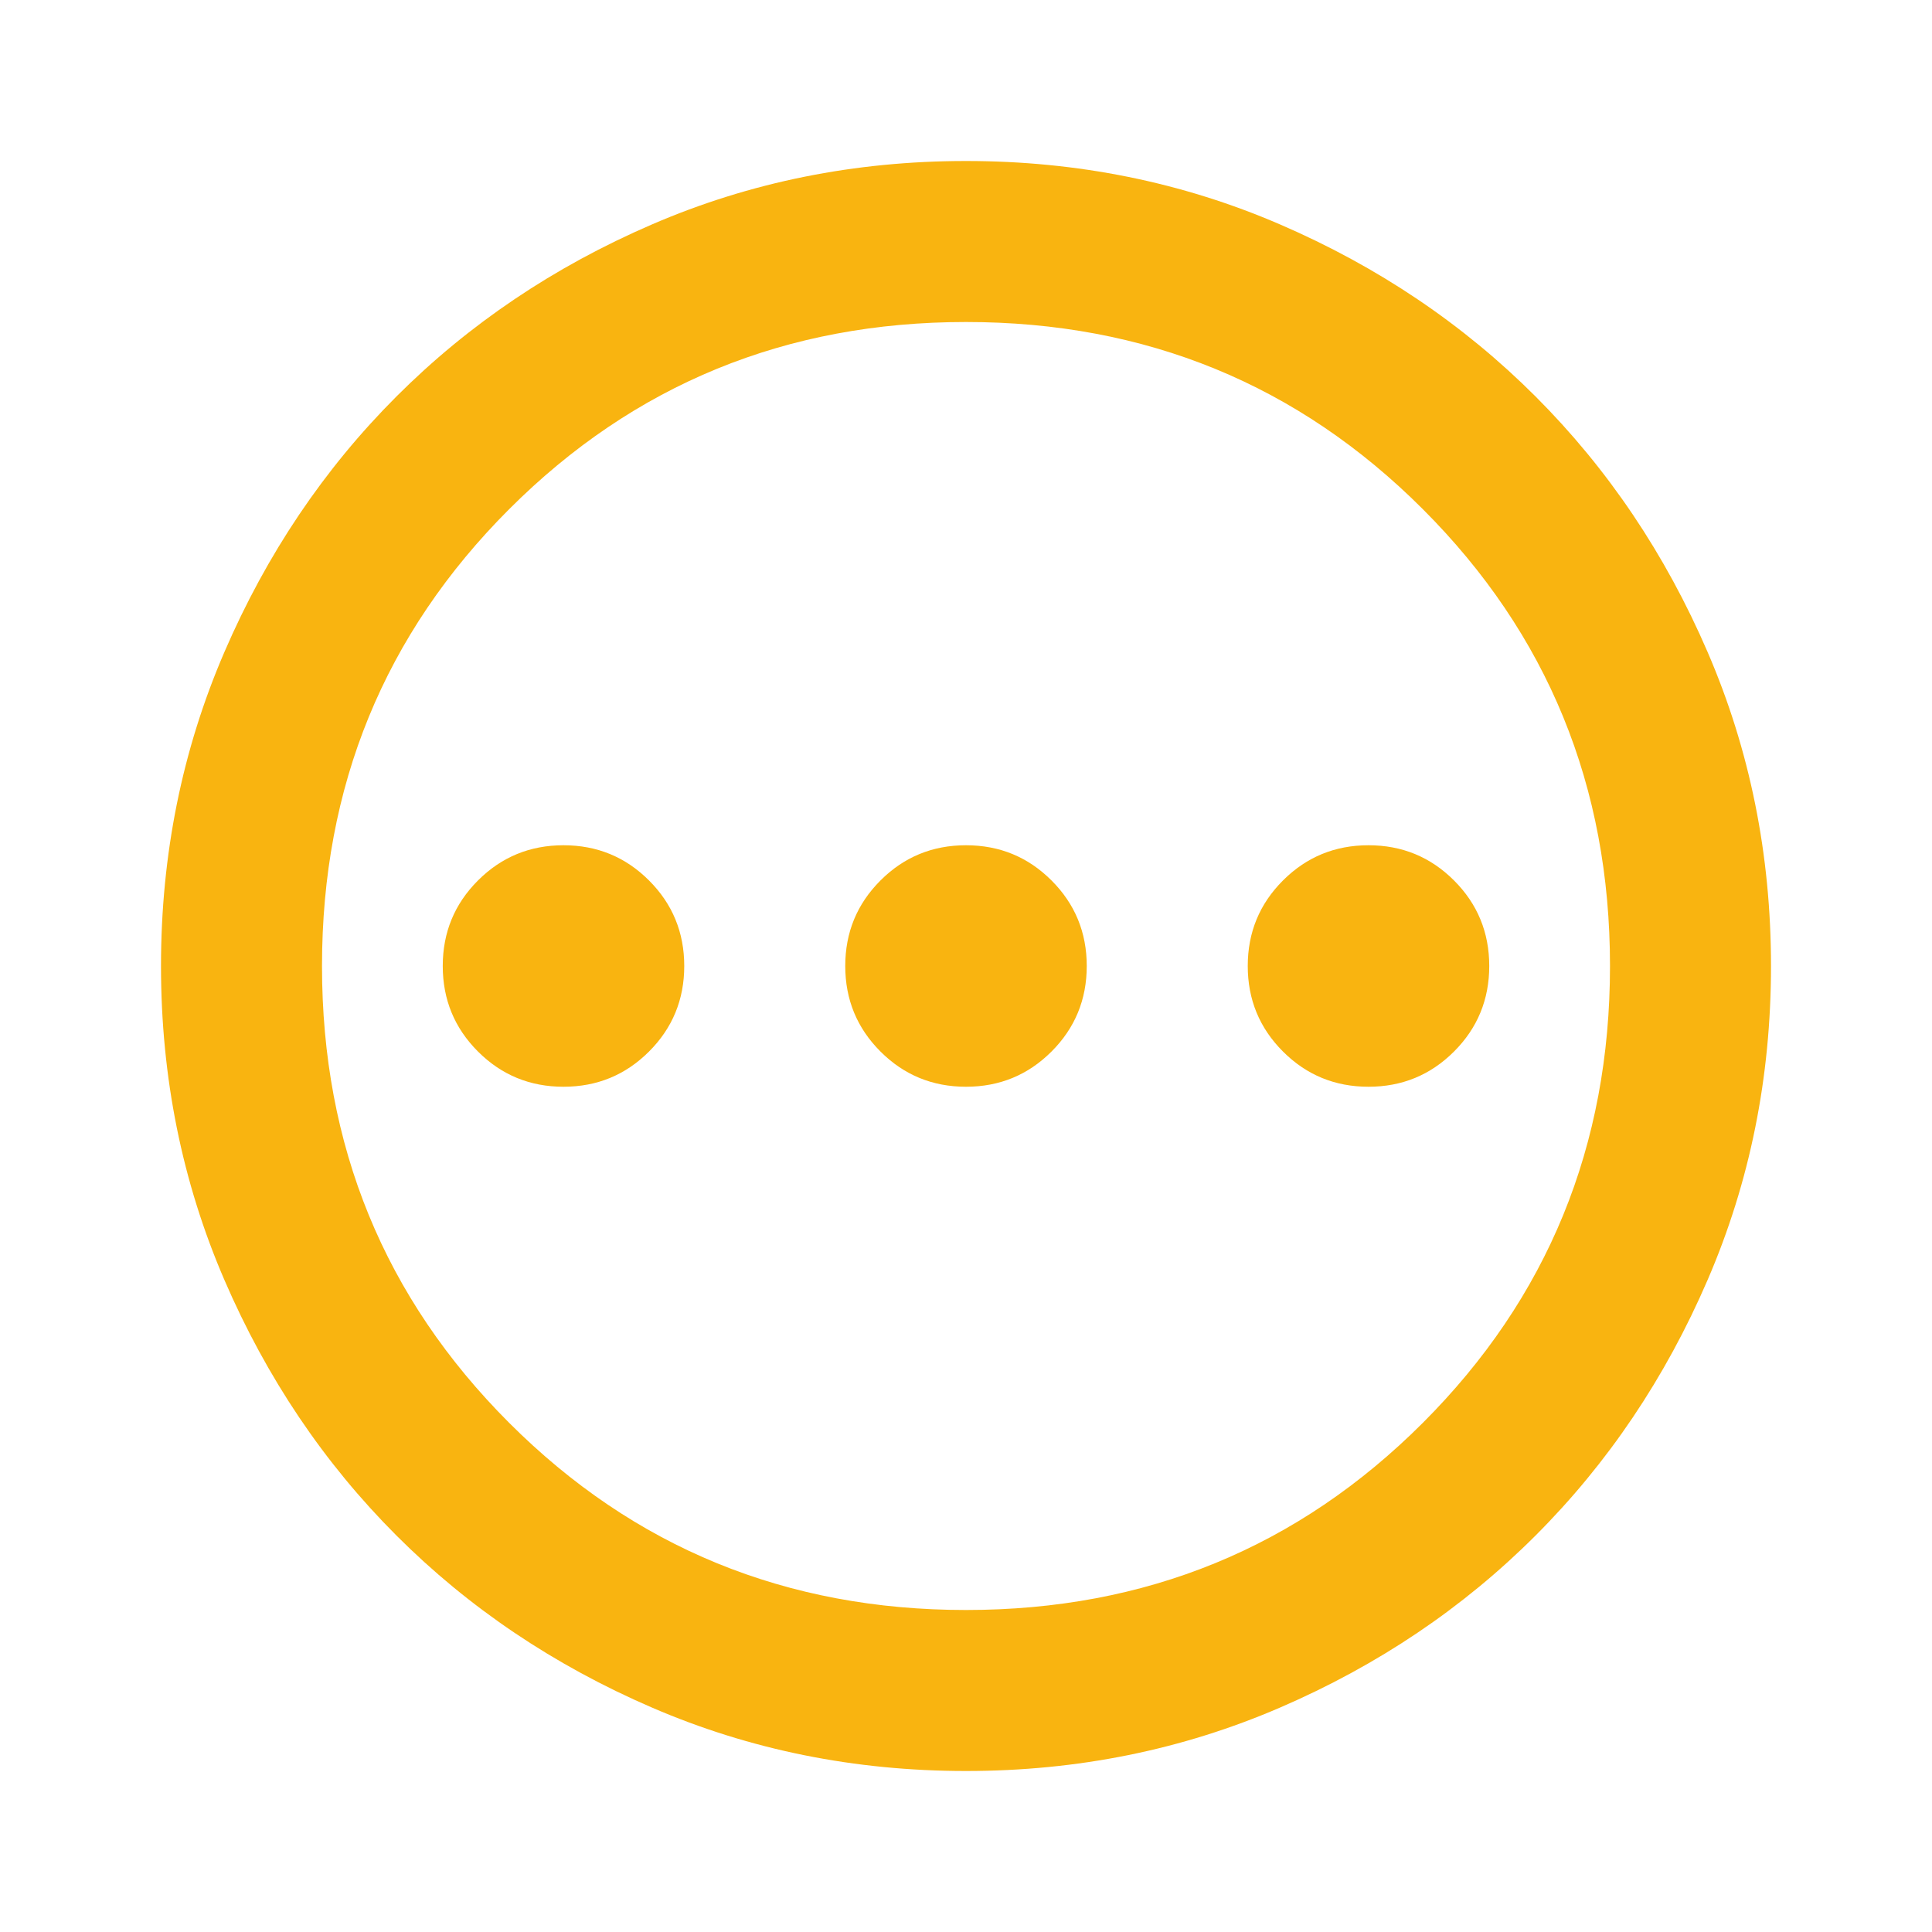 <svg xmlns="http://www.w3.org/2000/svg" height="24px" viewBox="0 -960 960 960" width="24px" fill="#f9b410"><path d="M280-420q25 0 42.5-17.5T340-480q0-25-17.5-42.5T280-540q-25 0-42.5 17.5T220-480q0 25 17.5 42.5T280-420Zm200 0q25 0 42.5-17.5T540-480q0-25-17.5-42.5T480-540q-25 0-42.5 17.5T420-480q0 25 17.5 42.5T480-420Zm200 0q25 0 42.5-17.5T740-480q0-25-17.5-42.5T680-540q-25 0-42.5 17.5T620-480q0 25 17.5 42.5T680-420ZM480-80q-83 0-156-31.5T197-197q-54-54-85.5-127T80-480q0-83 31.5-156T197-763q54-54 127-85.5T480-880q83 0 156 31.5T763-763q54 54 85.5 127T880-480q0 83-31.5 156T763-197q-54 54-127 85.5T480-80Zm0-80q134 0 227-93t93-227q0-134-93-227t-227-93q-134 0-227 93t-93 227q0 134 93 227t227 93Zm0-320Z"/></svg>